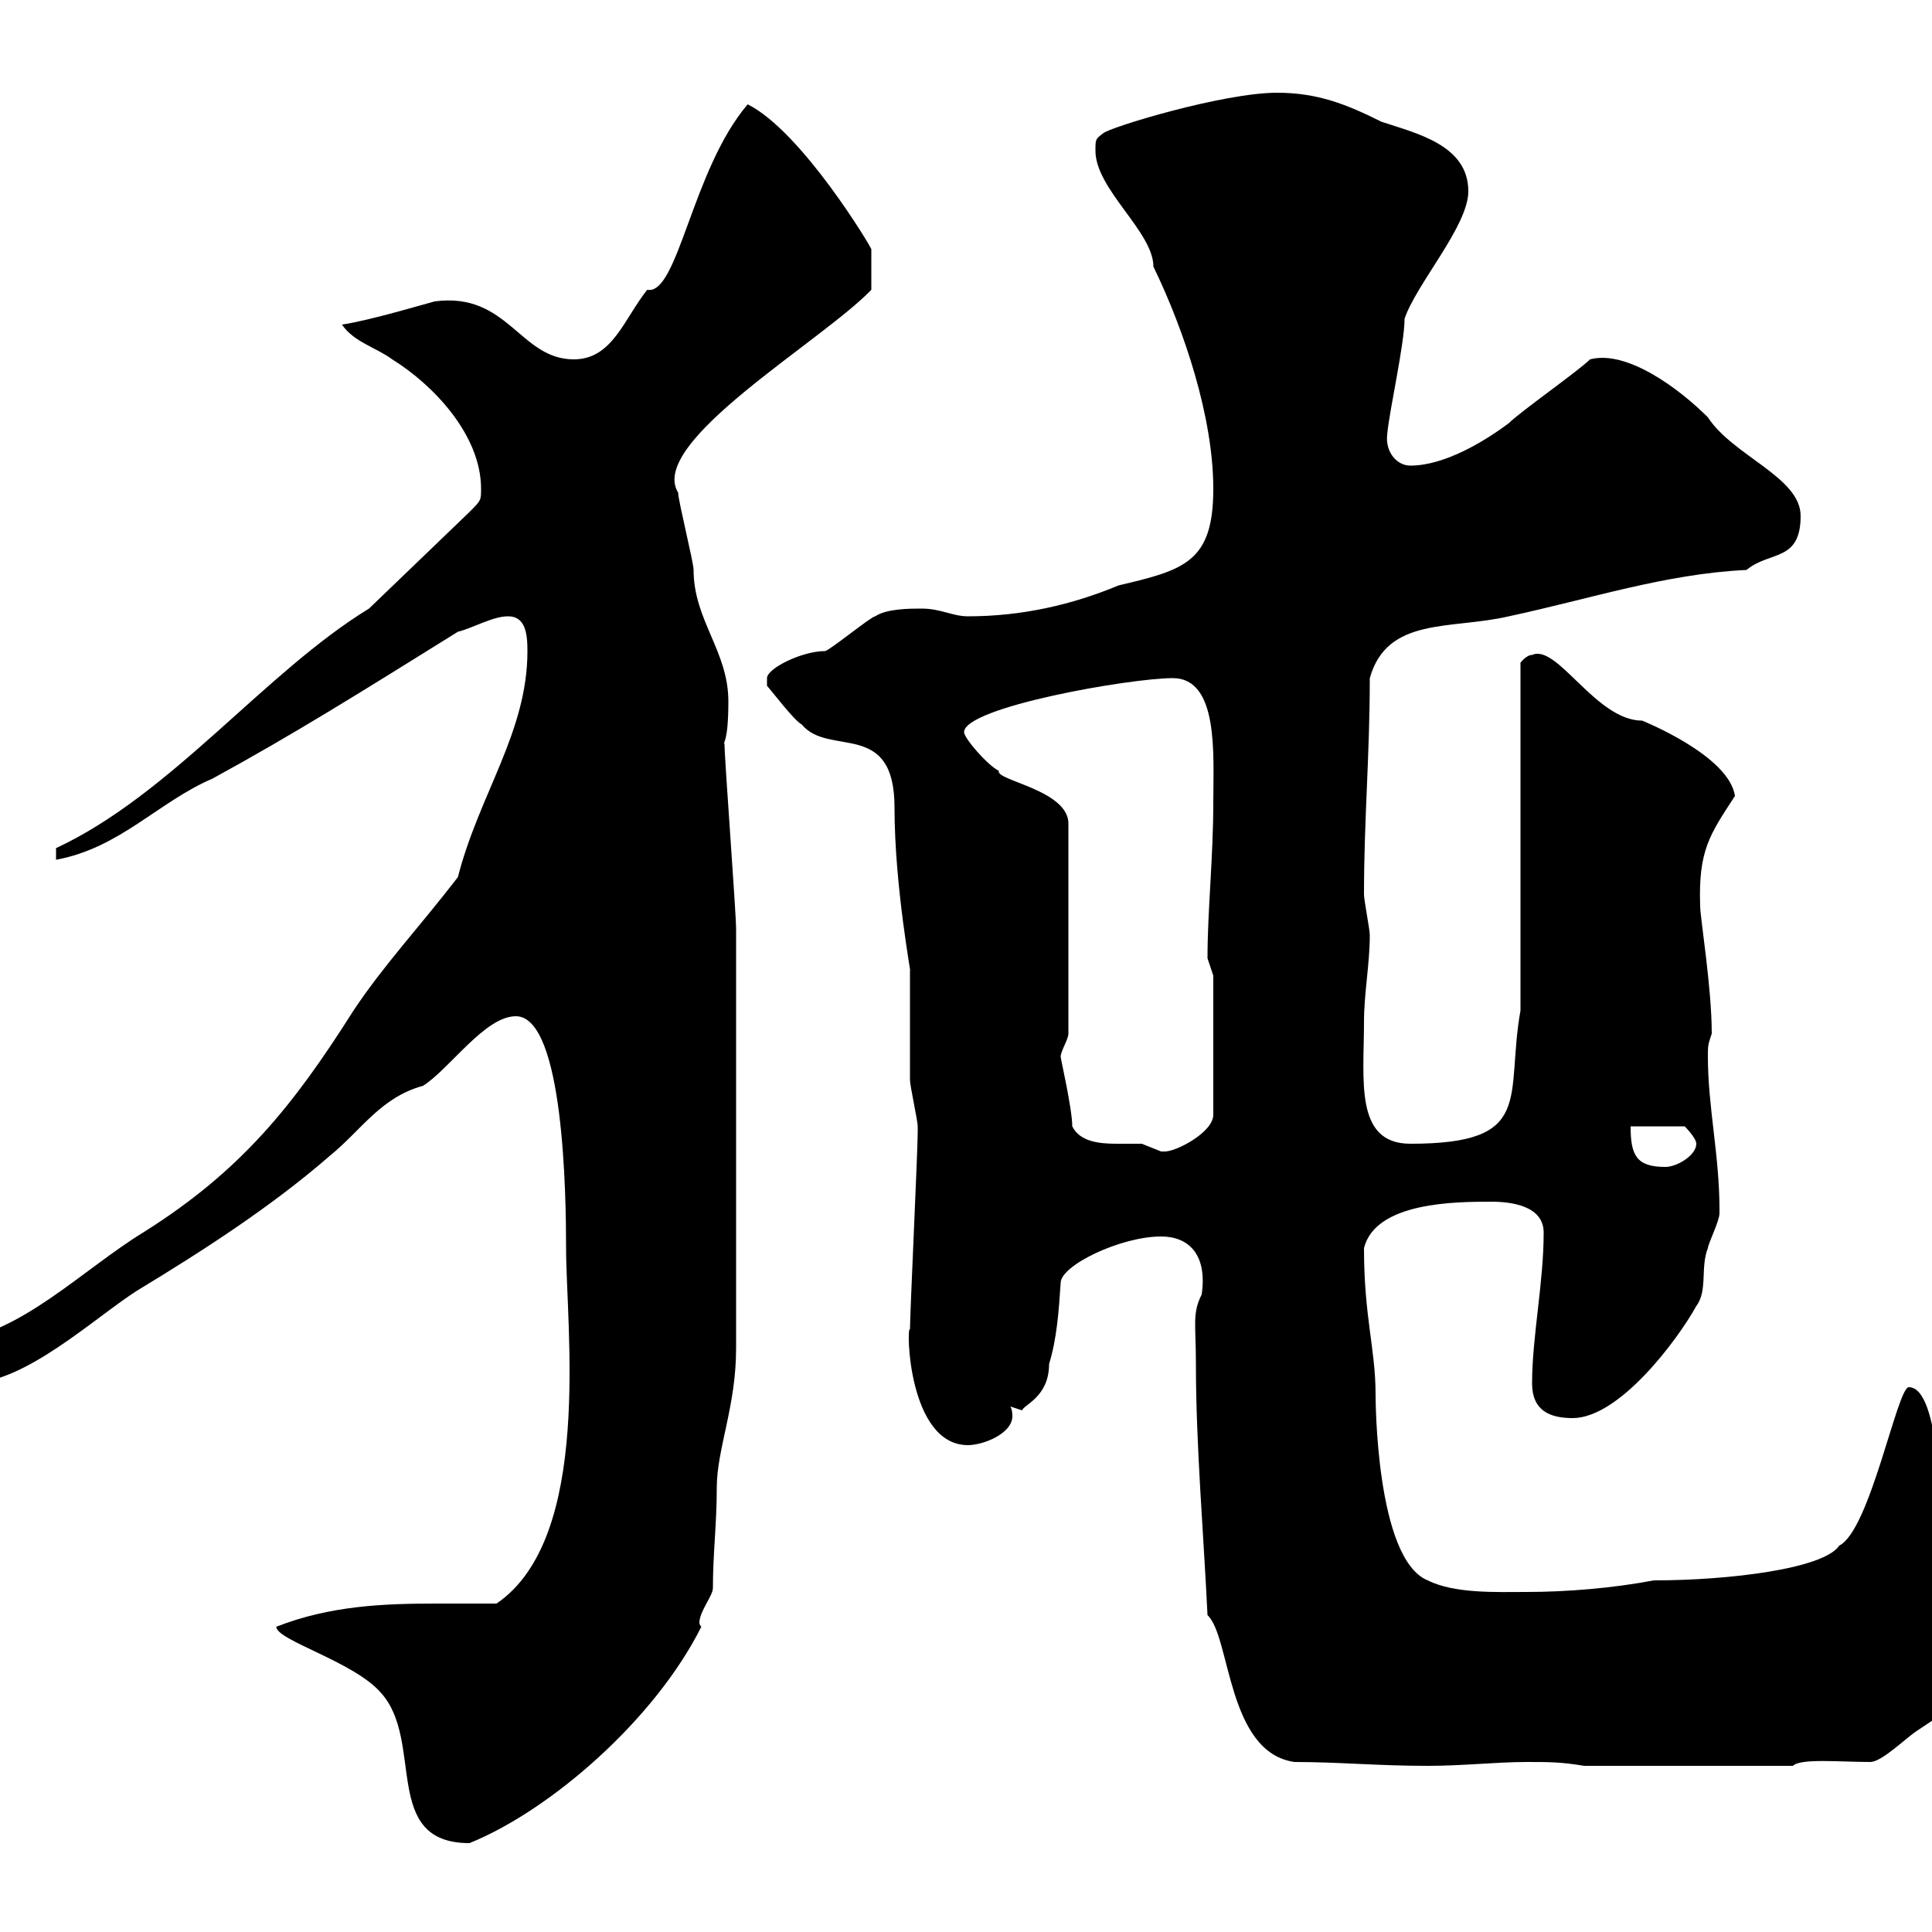 <svg xmlns="http://www.w3.org/2000/svg" xmlns:xlink="http://www.w3.org/1999/xlink" width="300" height="300"><path d="M42.90 252.60C42.90 254.70 54.90 258 59.10 262.80C66 270.30 59.10 286.20 72.90 286.20C85.50 281.10 101.70 267 108.90 252.60C108.60 252.30 108.60 252 108.60 252C108.60 250.20 110.70 247.80 110.70 246.60C110.70 241.20 111.30 236.70 111.30 231C111.30 225 114.30 218.40 114.30 209.40C114.30 183 114.30 156.60 114.30 144.30C114.30 141.60 112.50 117.90 112.50 115.50C112.20 115.20 113.10 115.50 113.10 108.90C113.10 101.10 107.70 96.30 107.70 88.50C107.70 87.30 105.30 77.70 105.30 76.50C100.50 68.70 127.50 53.10 135.30 45C135.30 43.50 135.30 40.50 135.30 38.70C135.30 38.40 124.50 20.40 116.10 16.20C107.40 26.40 105.30 45.90 100.50 45C96.90 49.50 95.10 55.80 89.10 55.80C80.70 55.80 78.90 45.30 67.50 46.80C66.30 47.10 57.30 49.80 53.10 50.40C54.90 53.10 58.50 54 60.90 55.80C67.20 59.70 74.70 67.50 74.70 75.90C74.70 77.70 74.70 77.70 72.90 79.50L57.30 94.50C41.10 104.40 26.70 123.30 8.70 131.70L8.70 133.50C18.60 131.70 24.60 124.50 33 120.90C45.60 114 55.20 108 71.10 98.10C73.50 97.50 76.50 95.70 78.90 95.70C81.60 95.70 81.90 98.40 81.90 101.10C81.90 113.70 74.40 123.30 71.10 136.20C65.10 144 59.70 149.70 54.90 156.90C45.60 171.60 37.50 181.80 22.20 191.40C12.90 197.10 3 207.30-7.50 208.20C-8.40 209.40-8.40 211.20-8.40 211.80C-8.40 214.80-7.50 214.80-4.80 214.80C3.90 214.80 14.70 204.60 21.30 200.40C31.20 194.40 42 187.50 51.30 179.40C56.10 175.50 59.10 170.40 65.70 168.60C69.90 165.90 75.30 157.80 80.10 157.80C87.60 157.80 87.90 186 87.90 193.80C87.90 206.10 92.10 238.80 77.10 249C74.10 249 71.10 249 67.80 249C59.70 249 51.30 249.30 42.90 252.60ZM185.70 211.80C185.70 224.40 186.90 238.20 187.50 250.80C191.10 254.10 190.50 272.10 201 273.60C207.90 273.60 213.90 274.20 221.70 274.20C227.10 274.20 232.50 273.60 237 273.60C240.60 273.60 242.40 273.60 246 274.20L278.40 274.20C279.60 273 285.60 273.60 290.40 273.60C292.20 273.60 295.80 270 297.60 268.80C303 265.20 309 261.60 309 254.40C309 251.10 304.80 241.50 303 243C301.50 241.20 301.20 238.80 301.20 237C301.20 235.80 301.20 234.60 301.20 233.10C301.20 237 301.50 215.40 296.40 215.40C294.60 215.40 290.40 237.60 285.60 240C283.20 243.60 268.50 245.40 256.80 245.40C250.50 246.60 243.30 247.20 237 247.20C232.50 247.20 225.90 247.50 221.70 245.40C213.60 242.10 213.60 216.90 213.60 216.60C213.60 209.40 211.80 204.60 211.80 193.80C213.60 186.60 226.20 186.60 231.60 186.60C234.60 186.60 239.70 187.20 239.70 191.40C239.70 199.20 237.90 207.60 237.90 214.80C237.90 219 240.60 220.20 244.20 220.20C251.40 220.20 260.40 208.20 263.40 202.80C265.20 200.40 264 196.80 265.20 193.80C265.20 193.20 267 189.60 267 188.40C267 187.80 267 187.80 267 187.80C267 179.40 265.20 171.90 265.20 164.10C265.20 162.30 265.20 162.30 265.80 160.50C265.80 153.30 264 142.50 264 140.70C263.70 132 265.50 129.60 269.40 123.60C268.50 117.30 255 111.90 255 111.90C247.80 111.90 241.80 99.90 237.90 101.70C237 101.70 236.10 102.90 236.10 102.90L236.10 156.90C233.70 170.40 238.50 177.60 219 177.60C210.30 177.60 211.80 167.70 211.80 158.70C211.80 154.20 212.70 149.70 212.70 145.20C212.70 144.30 211.80 139.80 211.80 138.90C211.80 127.20 212.70 117.30 212.70 105.30C215.40 95.70 225.30 97.80 234.30 95.70C246.90 93 258.60 89.10 271.20 88.50C274.80 85.50 279.60 87.30 279.60 80.10C279.60 74.10 269.10 70.80 265.20 64.80C260.70 60.30 252.60 54.30 246.90 55.80C245.10 57.60 236.10 63.90 234.30 65.70C230.70 68.40 224.40 72.30 219 72.30C216.90 72.30 215.10 70.20 215.40 67.50C215.70 63.90 218.10 53.40 218.10 49.50C219.90 44.10 228 35.10 228 29.70C228 22.50 219.90 20.70 214.50 18.90C209.10 16.20 204.60 14.40 198.30 14.40C189.90 14.40 172.20 19.80 171.30 20.70C170.10 21.60 170.10 21.60 170.10 23.40C170.10 29.40 179.10 36 179.10 41.40C183.90 51.30 188.40 64.80 188.40 75.90C188.40 87.30 183.90 88.50 173.70 90.90C166.50 93.90 158.70 95.70 150.30 95.70C147.90 95.70 146.10 94.50 143.10 94.50C141.30 94.50 137.70 94.50 135.90 95.70C135.30 95.70 128.70 101.10 128.10 101.10C124.50 101.10 119.10 103.80 119.10 105.30C119.10 105.30 119.10 106.50 119.10 106.50C119.70 107.10 123.30 111.90 124.50 112.50C128.70 117.60 138.90 111.60 138.90 125.40C138.90 137.70 141.60 151.80 141.30 150.60C141.30 152.40 141.30 165.90 141.30 167.70C141.30 168.60 142.50 174 142.50 174.90C142.50 175.80 142.50 175.80 142.50 175.80C142.50 178.80 141.30 204 141.30 206.40C140.70 205.80 141 224.40 150.30 224.40C152.70 224.40 157.20 222.60 157.20 219.90C157.20 219.60 157.20 219 156.90 218.40L158.70 219C159 218.10 162.90 216.90 162.90 211.80C164.10 207.90 164.40 203.70 164.70 199.20C164.70 196.50 174 192 180.30 192C184.50 192 187.50 194.70 186.60 201C185.10 204 185.70 205.50 185.70 211.80ZM253.20 174.90L261.60 174.90C261.60 174.90 263.40 176.70 263.40 177.60C263.40 179.40 260.40 181.20 258.60 181.20C254.10 181.20 253.20 179.40 253.20 174.90ZM166.50 174.90C166.50 172.20 164.70 164.40 164.70 164.10C164.70 163.20 165.90 161.40 165.90 160.50L165.90 128.10C166.20 122.70 154.50 121.20 155.10 119.70C153.30 118.80 149.70 114.60 149.70 113.70C149.70 109.80 175.50 105.30 182.10 105.30C189.30 105.30 188.40 117.30 188.40 124.50C188.40 133.20 187.50 141.30 187.50 148.80C187.50 148.80 188.40 151.50 188.40 151.50L188.40 173.10C188.40 175.80 182.70 178.80 180.90 178.80C180.90 178.80 180.30 178.80 180.30 178.80C180.30 178.80 177.30 177.60 177.30 177.60C176.10 177.60 175.20 177.60 173.40 177.60C170.70 177.60 167.70 177.30 166.50 174.90Z"/></svg>